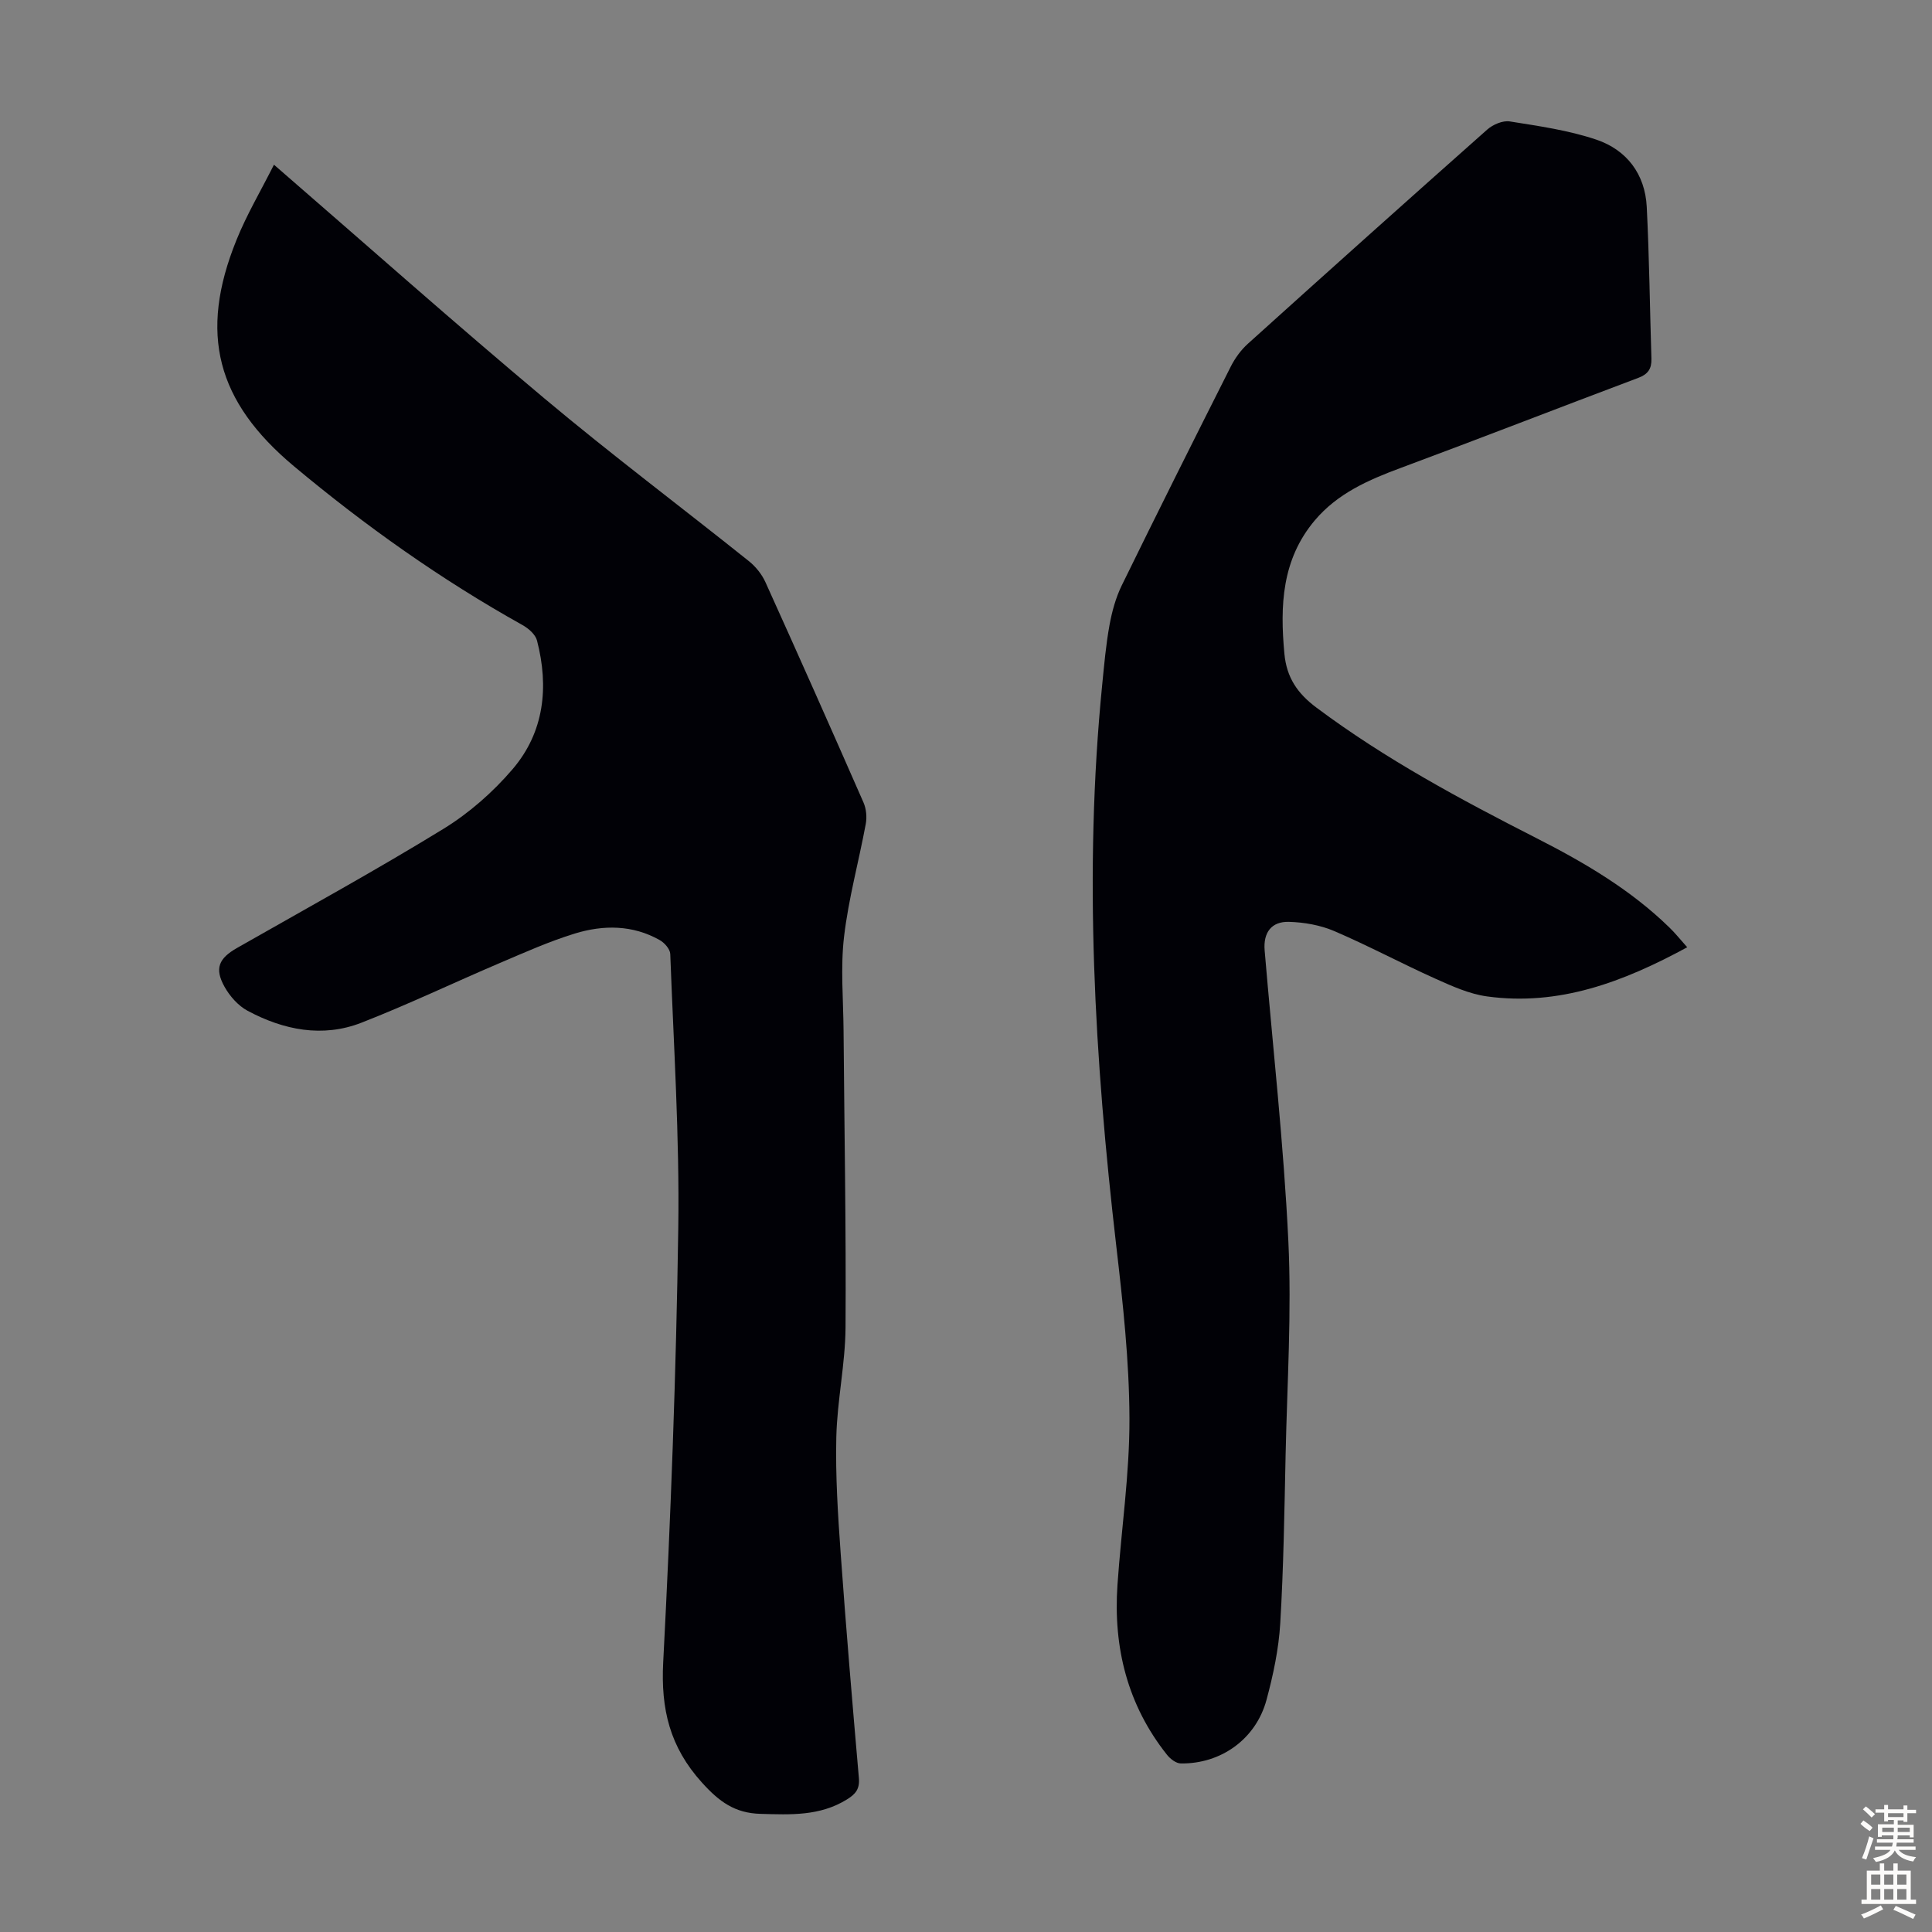 <svg enable-background="new 0 0 400 400" viewBox="0 0 400 400" xmlns="http://www.w3.org/2000/svg"><rect x="0" y="0" width="400" height="400" fill="#808080" stroke="none"/><path d="m56.72 34.1c19.1 16.55 37.34 32.76 56.04 48.43 13.8 11.57 28.22 22.4 42.29 33.65 1.41 1.13 2.68 2.71 3.42 4.34 6.86 15.16 13.62 30.37 20.3 45.61.58 1.31.74 3.03.48 4.45-1.45 7.8-3.58 15.51-4.5 23.37-.75 6.39-.15 12.95-.1 19.43.16 20.47.54 40.95.41 61.42-.05 7.58-1.73 15.14-1.91 22.72-.19 8.01.33 16.06.9 24.06 1.11 15.51 2.42 31.01 3.77 46.51.2 2.29-.65 3.34-2.48 4.47-5.6 3.47-11.66 3.15-17.87 2.98-5.34-.14-8.58-2.53-12.15-6.49-6.65-7.36-8.52-15.18-8.01-24.92 1.56-29.95 2.69-59.93 3.12-89.92.27-18.89-.96-37.8-1.66-56.7-.04-1.01-1.2-2.33-2.19-2.88-5.61-3.17-11.67-3.16-17.57-1.35-5.31 1.63-10.43 3.93-15.55 6.11-9.55 4.07-18.94 8.57-28.6 12.34-8.09 3.16-16.14 1.53-23.6-2.46-1.94-1.04-3.68-3.01-4.77-4.96-2.13-3.82-1.19-5.9 2.61-8.06 14.28-8.14 28.7-16.05 42.7-24.64 5.33-3.27 10.28-7.62 14.35-12.39 6.54-7.67 7.52-17 5.03-26.61-.32-1.25-1.76-2.5-2.99-3.19-16.86-9.41-32.53-20.52-47.33-32.89-16.01-13.39-19.76-27.46-11.9-46.84 2.11-5.24 5.03-10.16 7.76-15.59z" fill="#010106"/><path d="m349.32 196.12c-13.29 7.22-26.55 12.21-41.43 10.18-3.67-.5-7.26-2.13-10.7-3.67-7.03-3.16-13.84-6.81-20.92-9.85-2.89-1.24-6.23-1.83-9.39-1.92-3.66-.11-5.35 2.23-5.05 5.9 1.69 20.07 3.95 40.1 4.91 60.21.7 14.72-.25 29.52-.57 44.28-.25 11.63-.42 23.27-1.11 34.88-.32 5.31-1.45 10.64-2.84 15.8-2.18 8.1-9.42 13.3-17.76 13.17-.96-.01-2.16-.93-2.83-1.77-8.21-10.32-11.16-22.24-10.27-35.2.79-11.49 2.52-22.97 2.48-34.45-.04-11.92-1.35-23.87-2.73-35.73-4.48-38.66-6.77-77.35-2.91-116.2.41-4.12.77-8.26 1.51-12.32.51-2.8 1.29-5.67 2.53-8.21 7.42-15.16 14.97-30.25 22.57-45.31.88-1.74 2.11-3.45 3.56-4.75 16.45-14.84 32.96-29.63 49.54-44.33 1.17-1.04 3.22-1.92 4.67-1.69 6.03.96 12.17 1.83 17.92 3.77 6.28 2.12 10.09 7.11 10.44 13.91.53 10.48.64 20.98.97 31.46.06 2.05-.7 3.2-2.71 3.95-16.41 6.17-32.74 12.54-49.17 18.64-6.69 2.48-13.09 5.27-17.81 10.86-6.84 8.11-7.23 17.66-6.3 27.61.46 4.95 2.7 8.23 6.67 11.19 14.23 10.63 29.76 18.97 45.52 27 9.88 5.03 19.44 10.63 27.47 18.45 1.22 1.17 2.26 2.48 3.74 4.14z" fill="#010106"/><g fill="#fcfbfa"><path d="m385.2 377.6.6-.7c.6.4 1.3.9 1.9 1.5l-.6.7c-.8-.5-1.4-1-1.9-1.5zm.3 7.1c.6-1.4 1.1-2.9 1.5-4.5.3.1.6.3.9.4-.5 1.4-1 2.9-1.5 4.4zm.2-10.1.6-.6c.7.5 1.3 1.1 1.9 1.6l-.7.7c-.6-.6-1.2-1.2-1.8-1.7zm8.4-.8h.8v.9h1.8v.7h-1.8v1.8h-.8v-.3h-1.2v.9h3.3v2.6h-.8v-.4h-2.5c0 .3 0 .6-.1.8h3.4v.7h-3.5c0 .3-.1.6-.1.8h4v.7h-3.5c.7.9 1.9 1.3 3.6 1.5-.2.2-.4.5-.6.9-1.9-.3-3.2-1.1-3.8-2.3-.5 1.1-1.8 2-3.9 2.4-.2-.3-.4-.5-.6-.8 1.9-.4 3.1-.9 3.6-1.7h-3.2v-.7h3.5c.1-.2.1-.5.2-.8h-3.3v-.7h3.4c0-.2 0-.5 0-.8h-2.4v.3h-.8v-2.6h3.3v-.9h-1.2v.3h-.8v-1.8h-1.8v-.7h1.8v-.9h.8v.9h3.2zm-4.4 5.5h2.4c0-.3 0-.6 0-.9h-2.4zm1.2-3.1h3.2v-.8h-3.2zm4.4 2.2h-2.4v.9h2.5v-.9z"/><path d="m389.2 385.8h.9v1.5h1.9v-1.5h.9v1.5h2.7v6h1.1v.9h-11.3v-.9h1.1v-6h2.7zm.2 8.7.5.8c-1.2.6-2.5 1.3-4 1.9-.2-.3-.3-.6-.6-.8 1.6-.6 3-1.3 4.1-1.9zm-2-4.3h1.9v-2.1h-1.9zm0 3.1h1.9v-2.2h-1.9zm2.7-3.1h1.9v-2.1h-1.9zm0 3.1h1.9v-2.2h-1.9zm2.4 1.3c1.4.6 2.7 1.2 4.1 1.8l-.5.9c-1.5-.7-2.8-1.4-4.1-1.9zm2.2-6.5h-1.9v2.1h1.9zm-1.9 5.2h1.9v-2.2h-1.9z"/></g></svg>